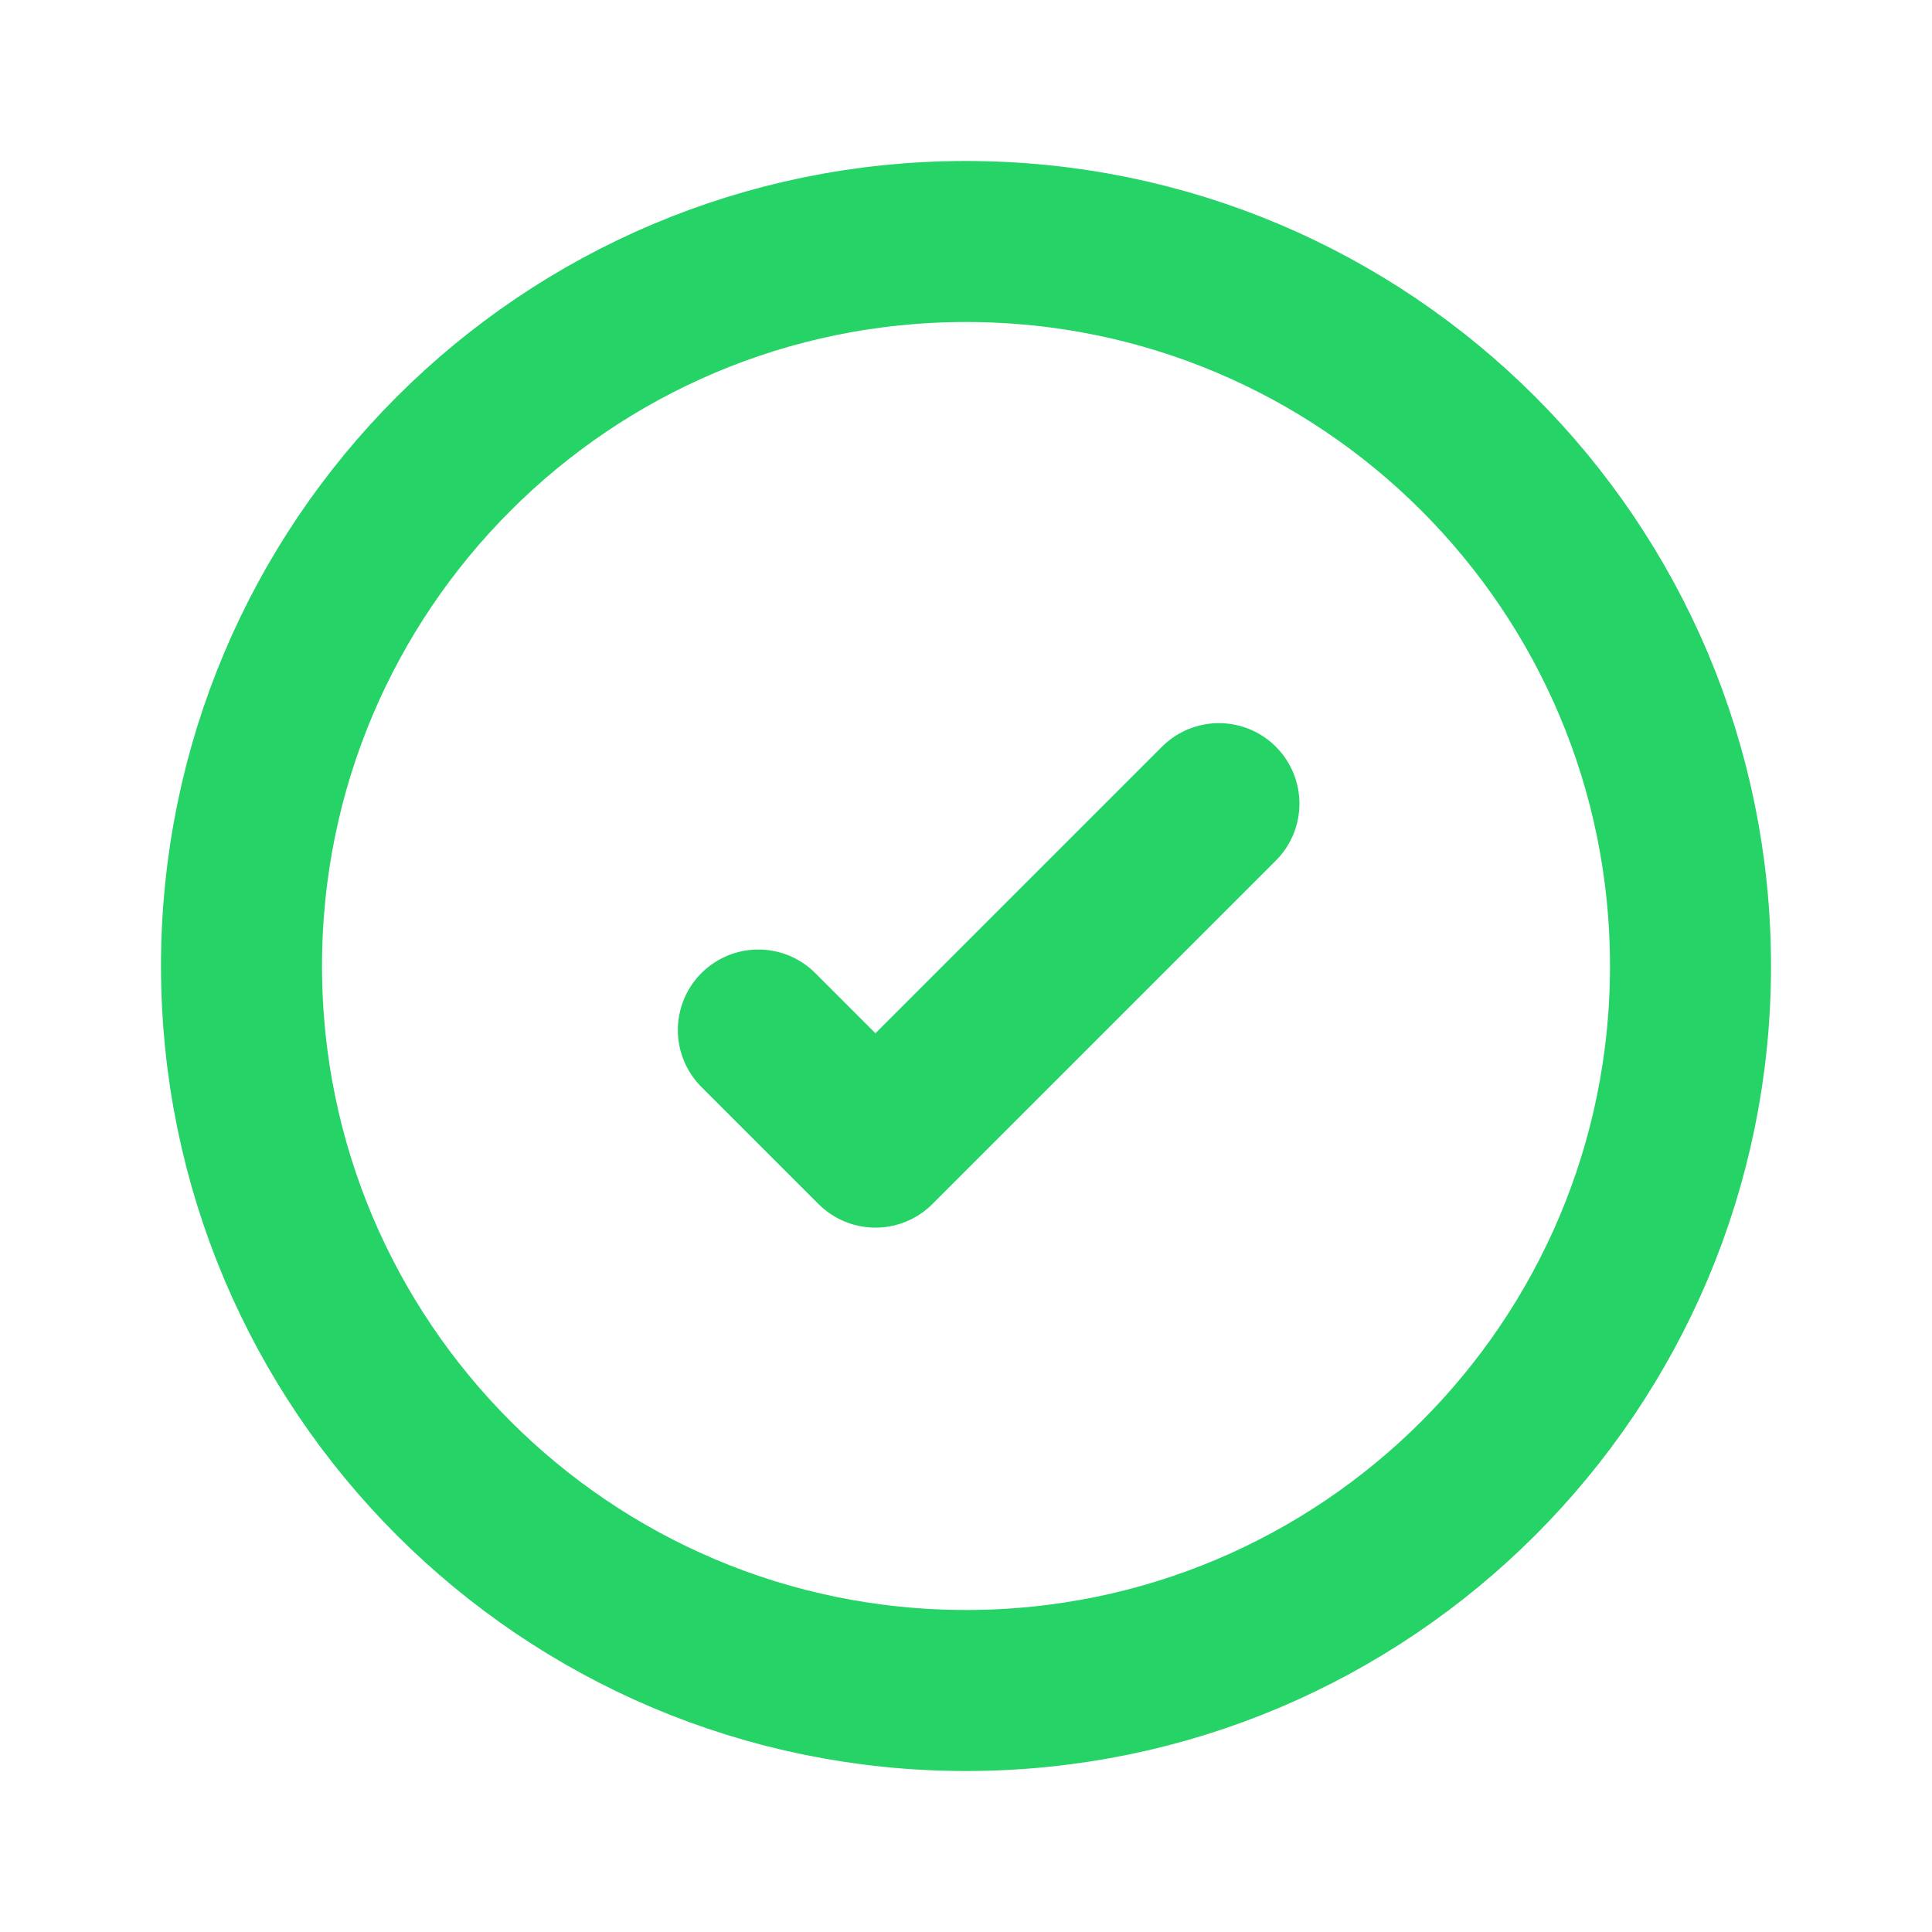 <svg width="56" height="56" viewBox="0 0 56 56" fill="none" xmlns="http://www.w3.org/2000/svg">
<path d="M35.331 23.294L25.375 33.25L21.981 29.856M28 7C16.402 7 7 16.402 7 28C7 39.598 16.402 49 28 49C39.598 49 49 39.598 49 28C49 16.402 39.598 7 28 7Z" stroke="#25D366" stroke-width="4.667" stroke-linecap="round" stroke-linejoin="round"/>
</svg>
